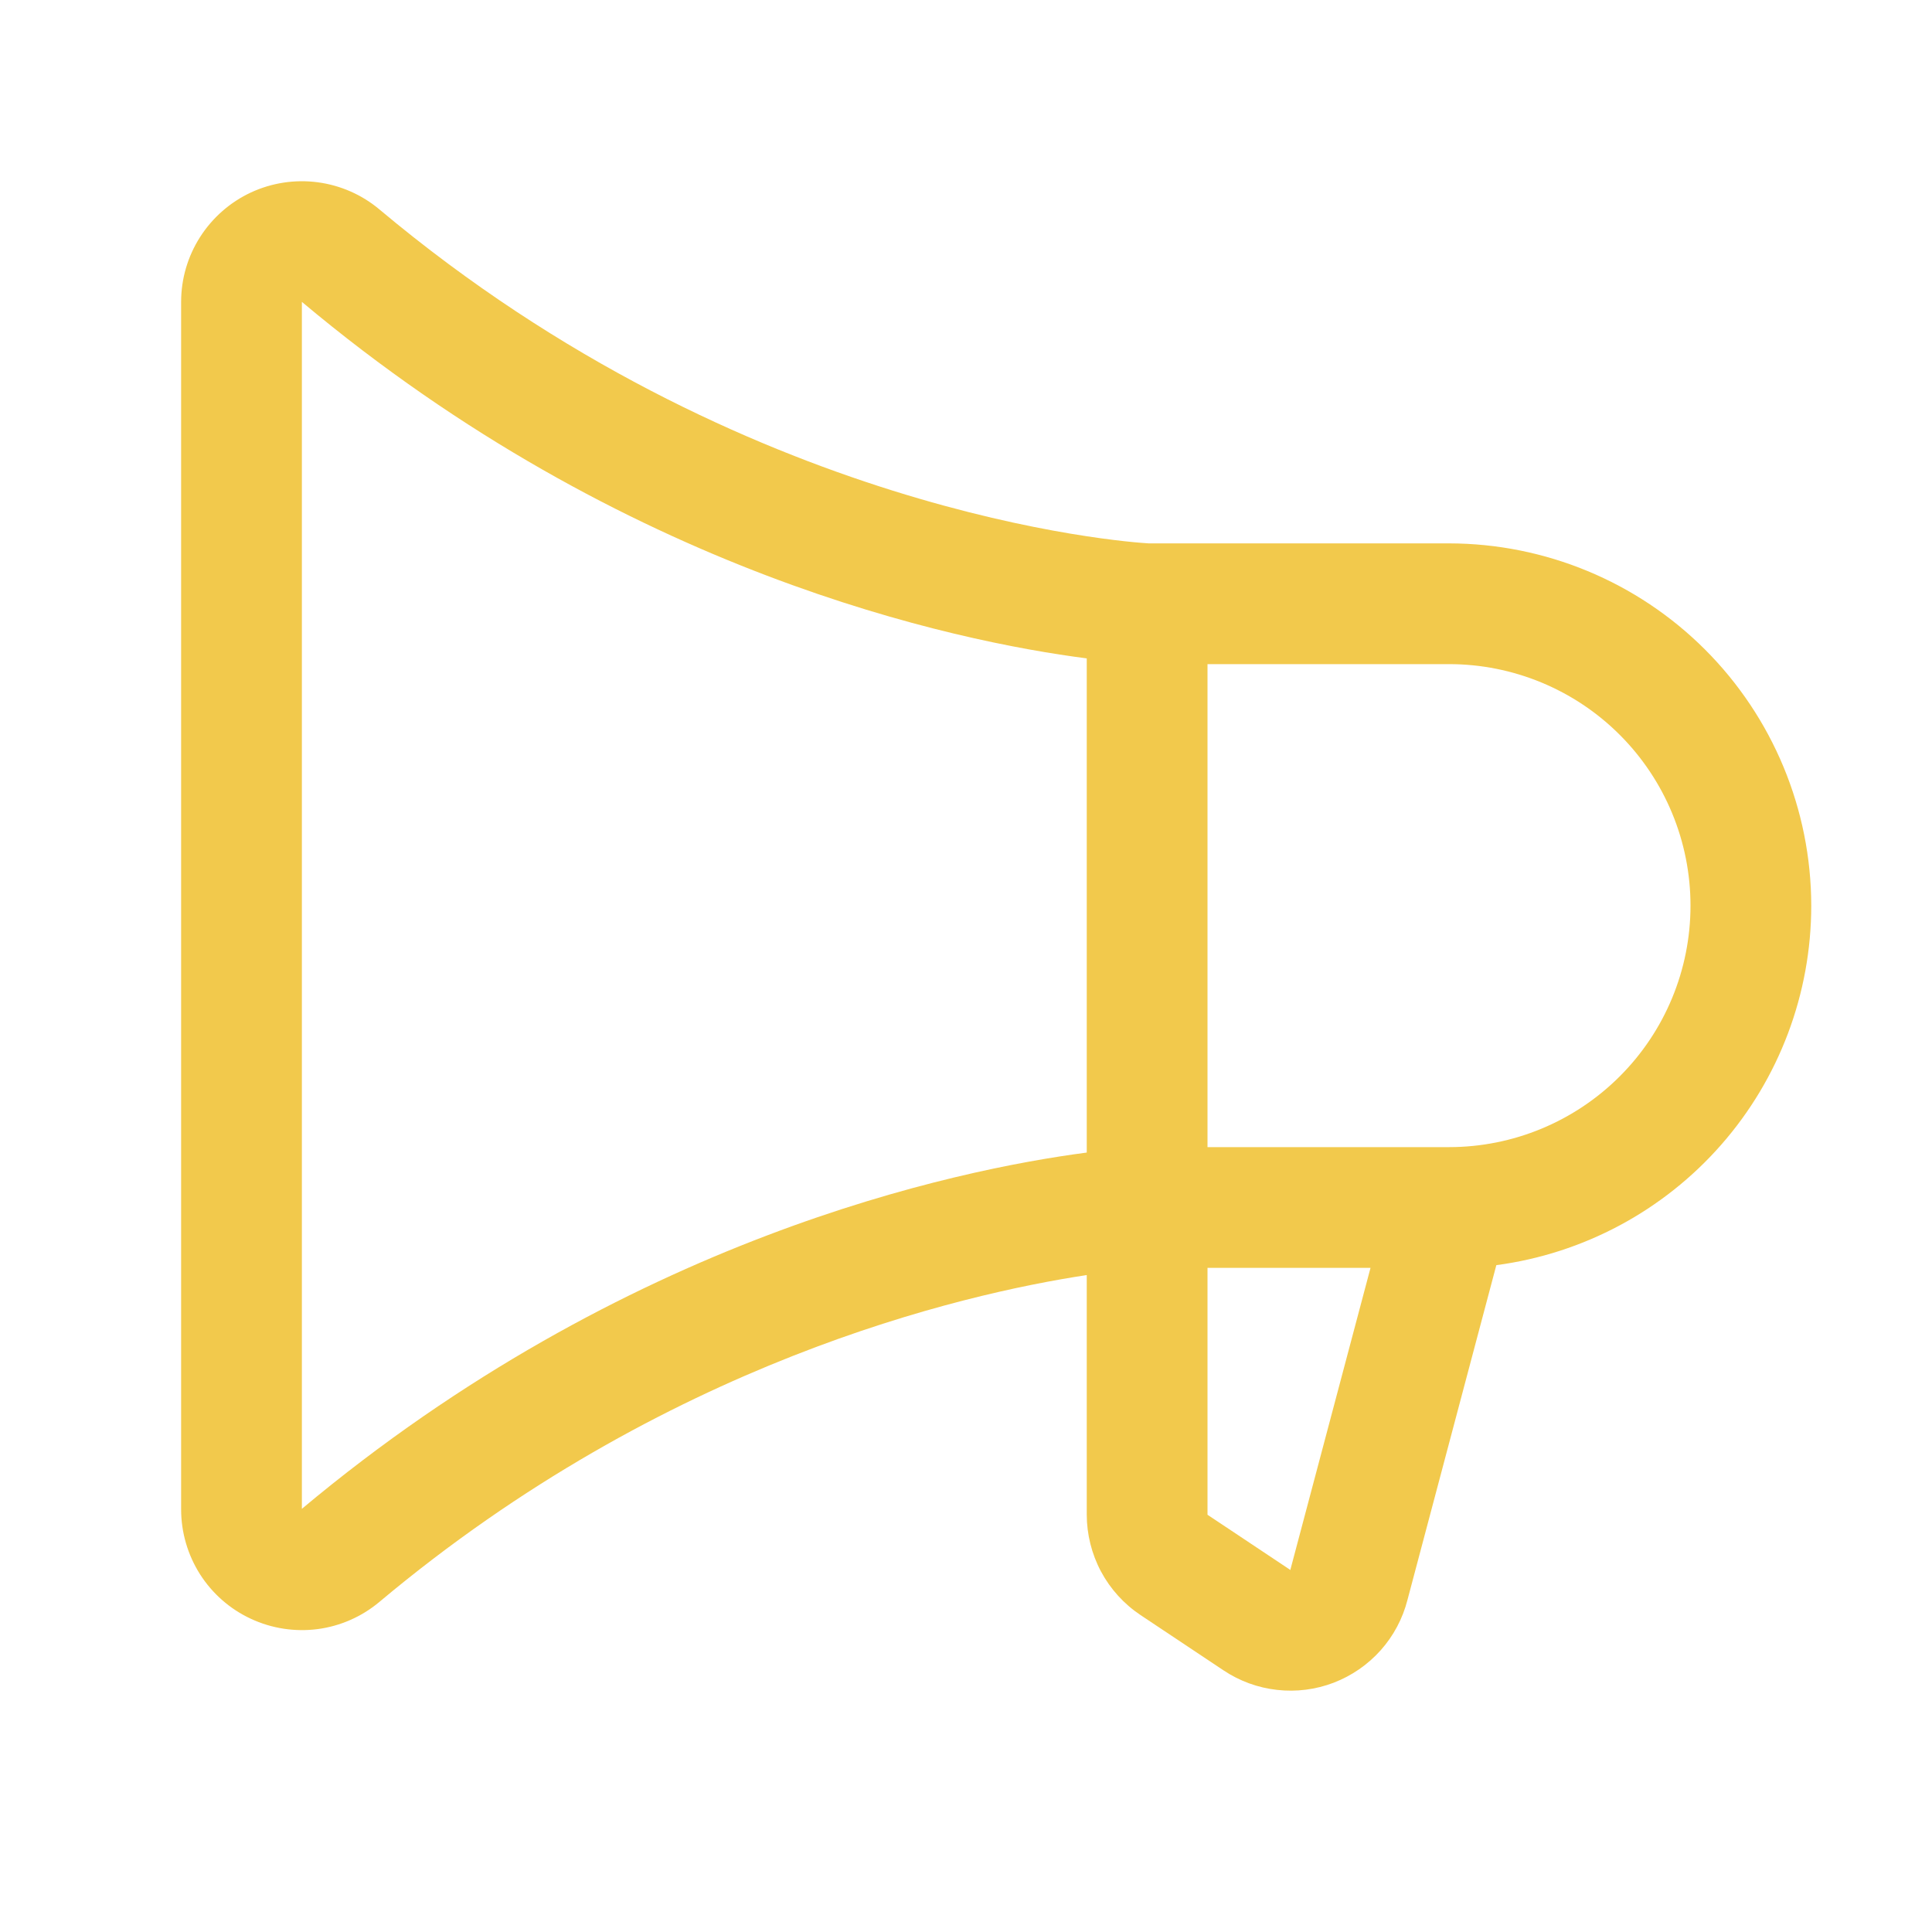 <svg width="32" height="32" viewBox="0 0 32 32" fill="none" xmlns="http://www.w3.org/2000/svg">
<path d="M30 15C29.998 13.409 29.366 11.884 28.241 10.759C27.116 9.634 25.591 9.002 24 9H19.025C18.661 8.979 12.322 8.532 6.286 3.47C5.995 3.225 5.639 3.069 5.262 3.019C4.885 2.969 4.501 3.028 4.156 3.188C3.811 3.349 3.519 3.605 3.314 3.926C3.109 4.247 3 4.619 3 5V25C3 25.381 3.109 25.753 3.313 26.075C3.518 26.396 3.81 26.652 4.155 26.812C4.5 26.973 4.884 27.032 5.262 26.983C5.639 26.933 5.995 26.776 6.286 26.531C11.008 22.571 15.911 21.436 18 21.119V25.084C18 25.413 18.081 25.738 18.236 26.029C18.391 26.319 18.616 26.567 18.89 26.75L20.265 27.666C20.531 27.844 20.835 27.955 21.153 27.99C21.47 28.026 21.792 27.985 22.09 27.871C22.389 27.756 22.655 27.572 22.868 27.334C23.081 27.095 23.233 26.809 23.312 26.5L24.784 20.955C26.227 20.763 27.552 20.053 28.511 18.958C29.471 17.863 30 16.456 30 15ZM5 24.991V5C10.351 9.489 15.829 10.625 18 10.905V19.09C15.831 19.375 10.355 20.509 5 24.991ZM21.375 25.991V26.005L20 25.089V21H22.7L21.375 25.991ZM24 19H20V11H24C25.061 11 26.078 11.421 26.828 12.171C27.579 12.922 28 13.939 28 15C28 16.061 27.579 17.078 26.828 17.828C26.078 18.578 25.061 19 24 19Z" fill="#F2C94C"/>
</svg>
